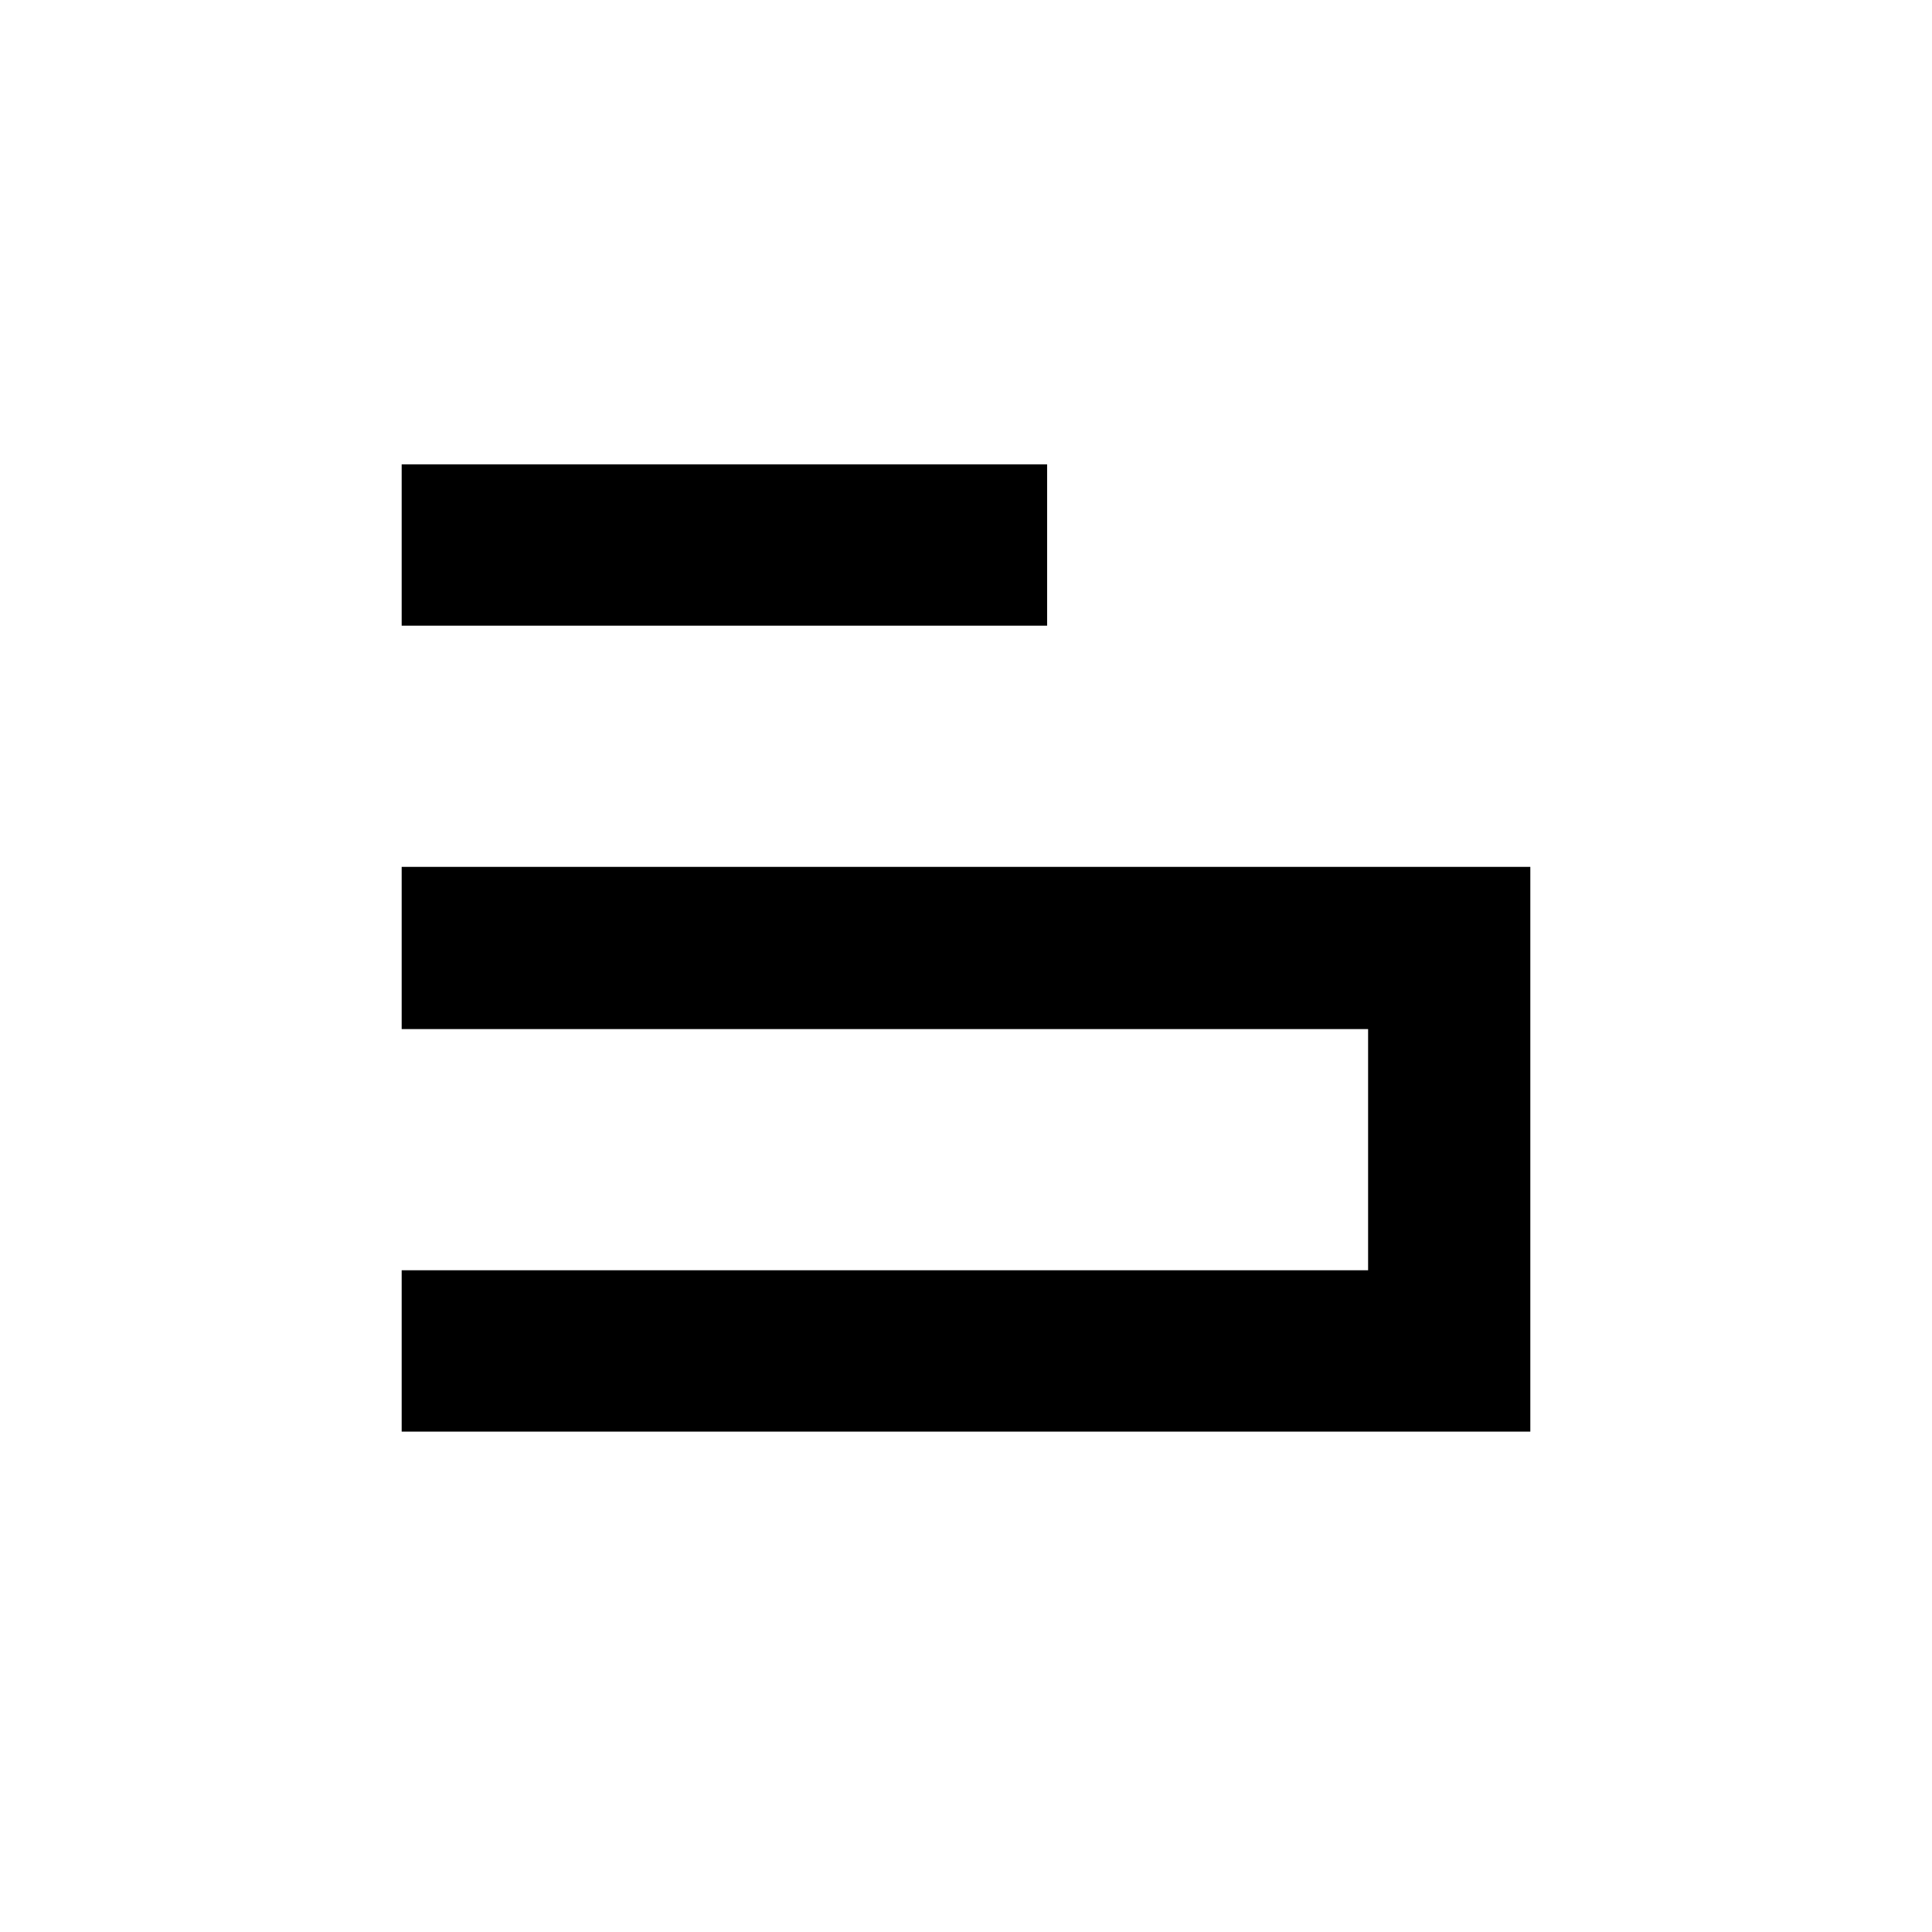<?xml version="1.0" standalone="no"?>
<!DOCTYPE svg PUBLIC "-//W3C//DTD SVG 20010904//EN"
 "http://www.w3.org/TR/2001/REC-SVG-20010904/DTD/svg10.dtd">
<svg version="1.0" xmlns="http://www.w3.org/2000/svg"
 width="2251pt" height="2251pt" viewBox="0 0 2251 2251"
 preserveAspectRatio="xMidYMid meet">
<g transform="translate(0,2251) scale(0.1,-0.1)"
fill="#000000" stroke="none">
<path d="M4680 16160 l0 -940 3760 0 3760 0 0 940 0 940 -3760 0 -3760 0 0
-940z"/>
<path d="M4680 11465 l0 -945 5630 0 5630 0 0 -1405 0 -1405 -5630 0 -5630 0
0 -940 0 -940 6575 0 6575 0 0 3290 0 3290 -6575 0 -6575 0 0 -945z"/>
</g>
</svg>
